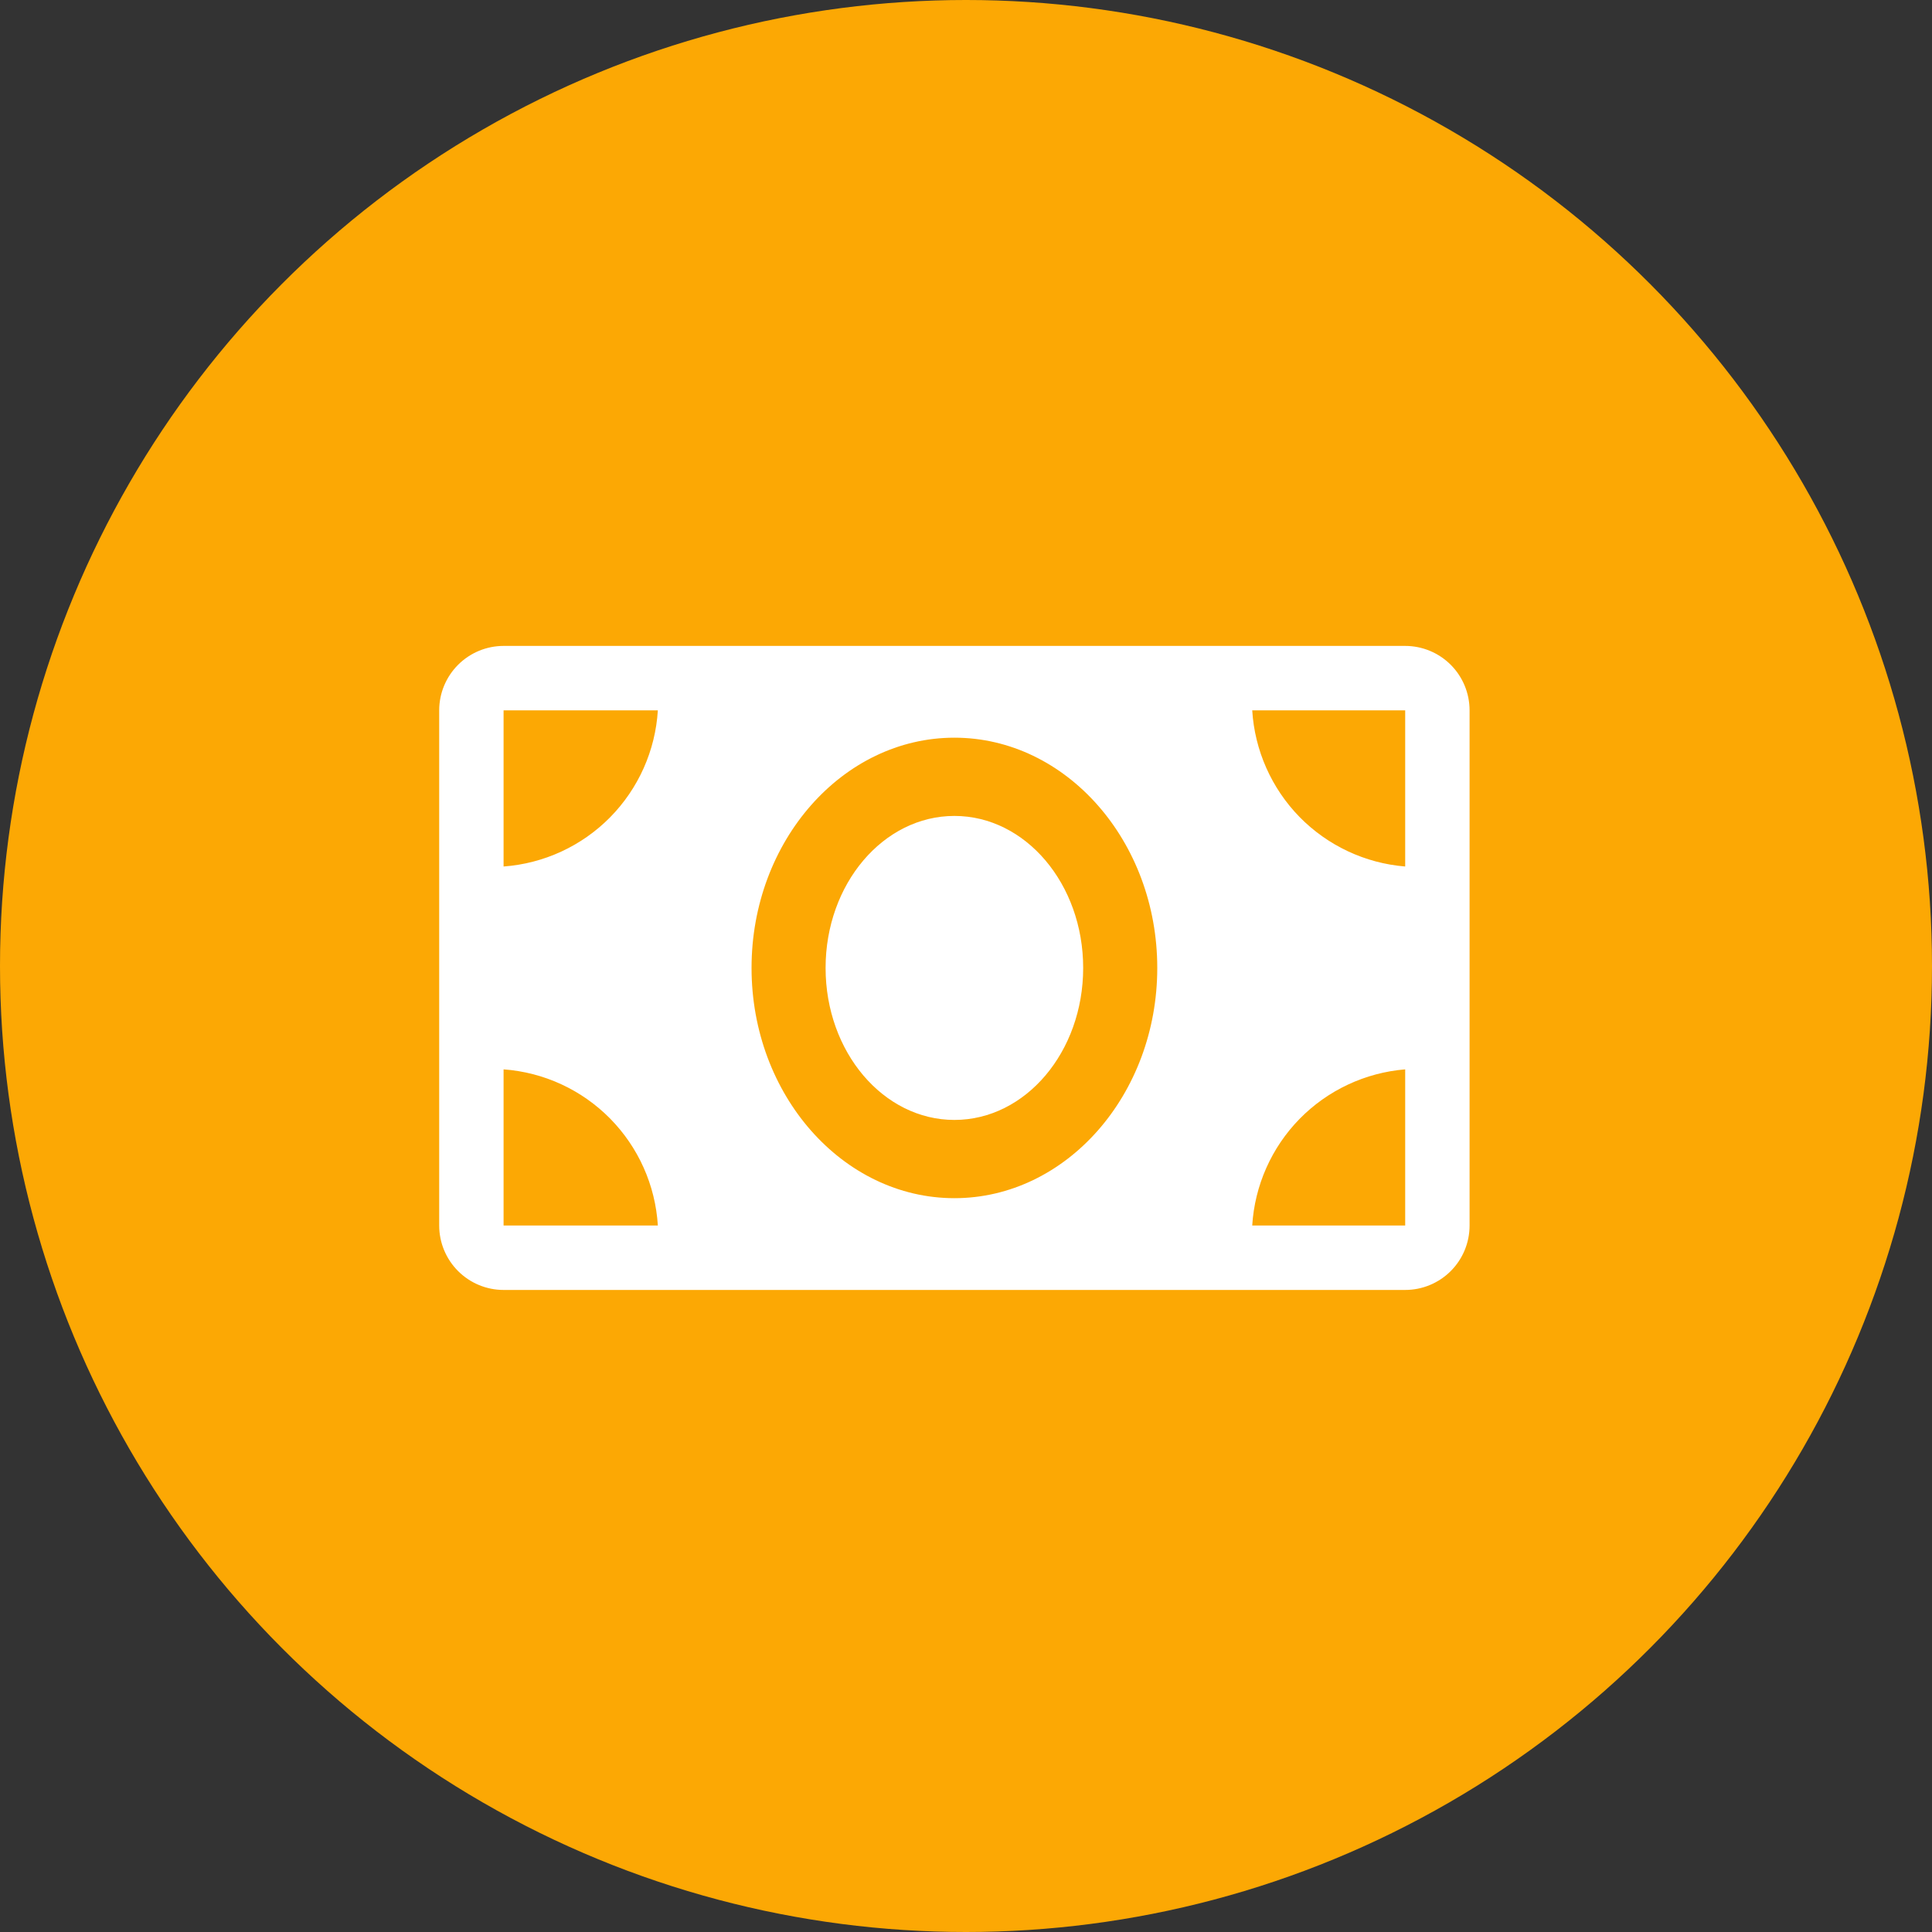 <svg width="40" height="40" viewBox="0 0 40 40" fill="none" xmlns="http://www.w3.org/2000/svg">
<rect x="0" y="0" width="40" height="40" fill="#333333" stroke="none"/>
<circle cx="20" cy="20" r="20" fill="#FCA804"/>
<path d="M29.093 13.373H10.426C10.073 13.373 9.734 13.514 9.484 13.764C9.234 14.014 9.093 14.353 9.093 14.707V25.373C9.093 25.727 9.234 26.066 9.484 26.316C9.734 26.566 10.073 26.707 10.426 26.707H29.093C29.447 26.707 29.786 26.566 30.036 26.316C30.286 26.066 30.426 25.727 30.426 25.373V14.707C30.426 14.353 30.286 14.014 30.036 13.764C29.786 13.514 29.447 13.373 29.093 13.373ZM10.426 25.373V22.14C11.26 22.201 12.043 22.563 12.63 23.157C13.217 23.752 13.569 24.539 13.62 25.373H10.426ZM10.426 17.94V14.707H13.62C13.569 15.541 13.217 16.328 12.63 16.923C12.043 17.517 11.26 17.879 10.426 17.94ZM19.76 24.807C17.446 24.807 15.56 22.667 15.56 20.04C15.56 17.413 17.446 15.273 19.76 15.273C22.073 15.273 23.96 17.413 23.96 20.04C23.96 22.667 22.073 24.807 19.76 24.807ZM29.093 25.373H25.926C25.977 24.544 26.325 23.76 26.906 23.166C27.488 22.572 28.265 22.208 29.093 22.14V25.373ZM29.093 17.94C28.265 17.873 27.488 17.508 26.906 16.915C26.325 16.32 25.977 15.537 25.926 14.707H29.093V17.94Z" fill="white"/>
<path d="M19.76 23.187C21.233 23.187 22.426 21.778 22.426 20.04C22.426 18.302 21.233 16.893 19.76 16.893C18.287 16.893 17.093 18.302 17.093 20.04C17.093 21.778 18.287 23.187 19.76 23.187Z" fill="white"/>
</svg>
